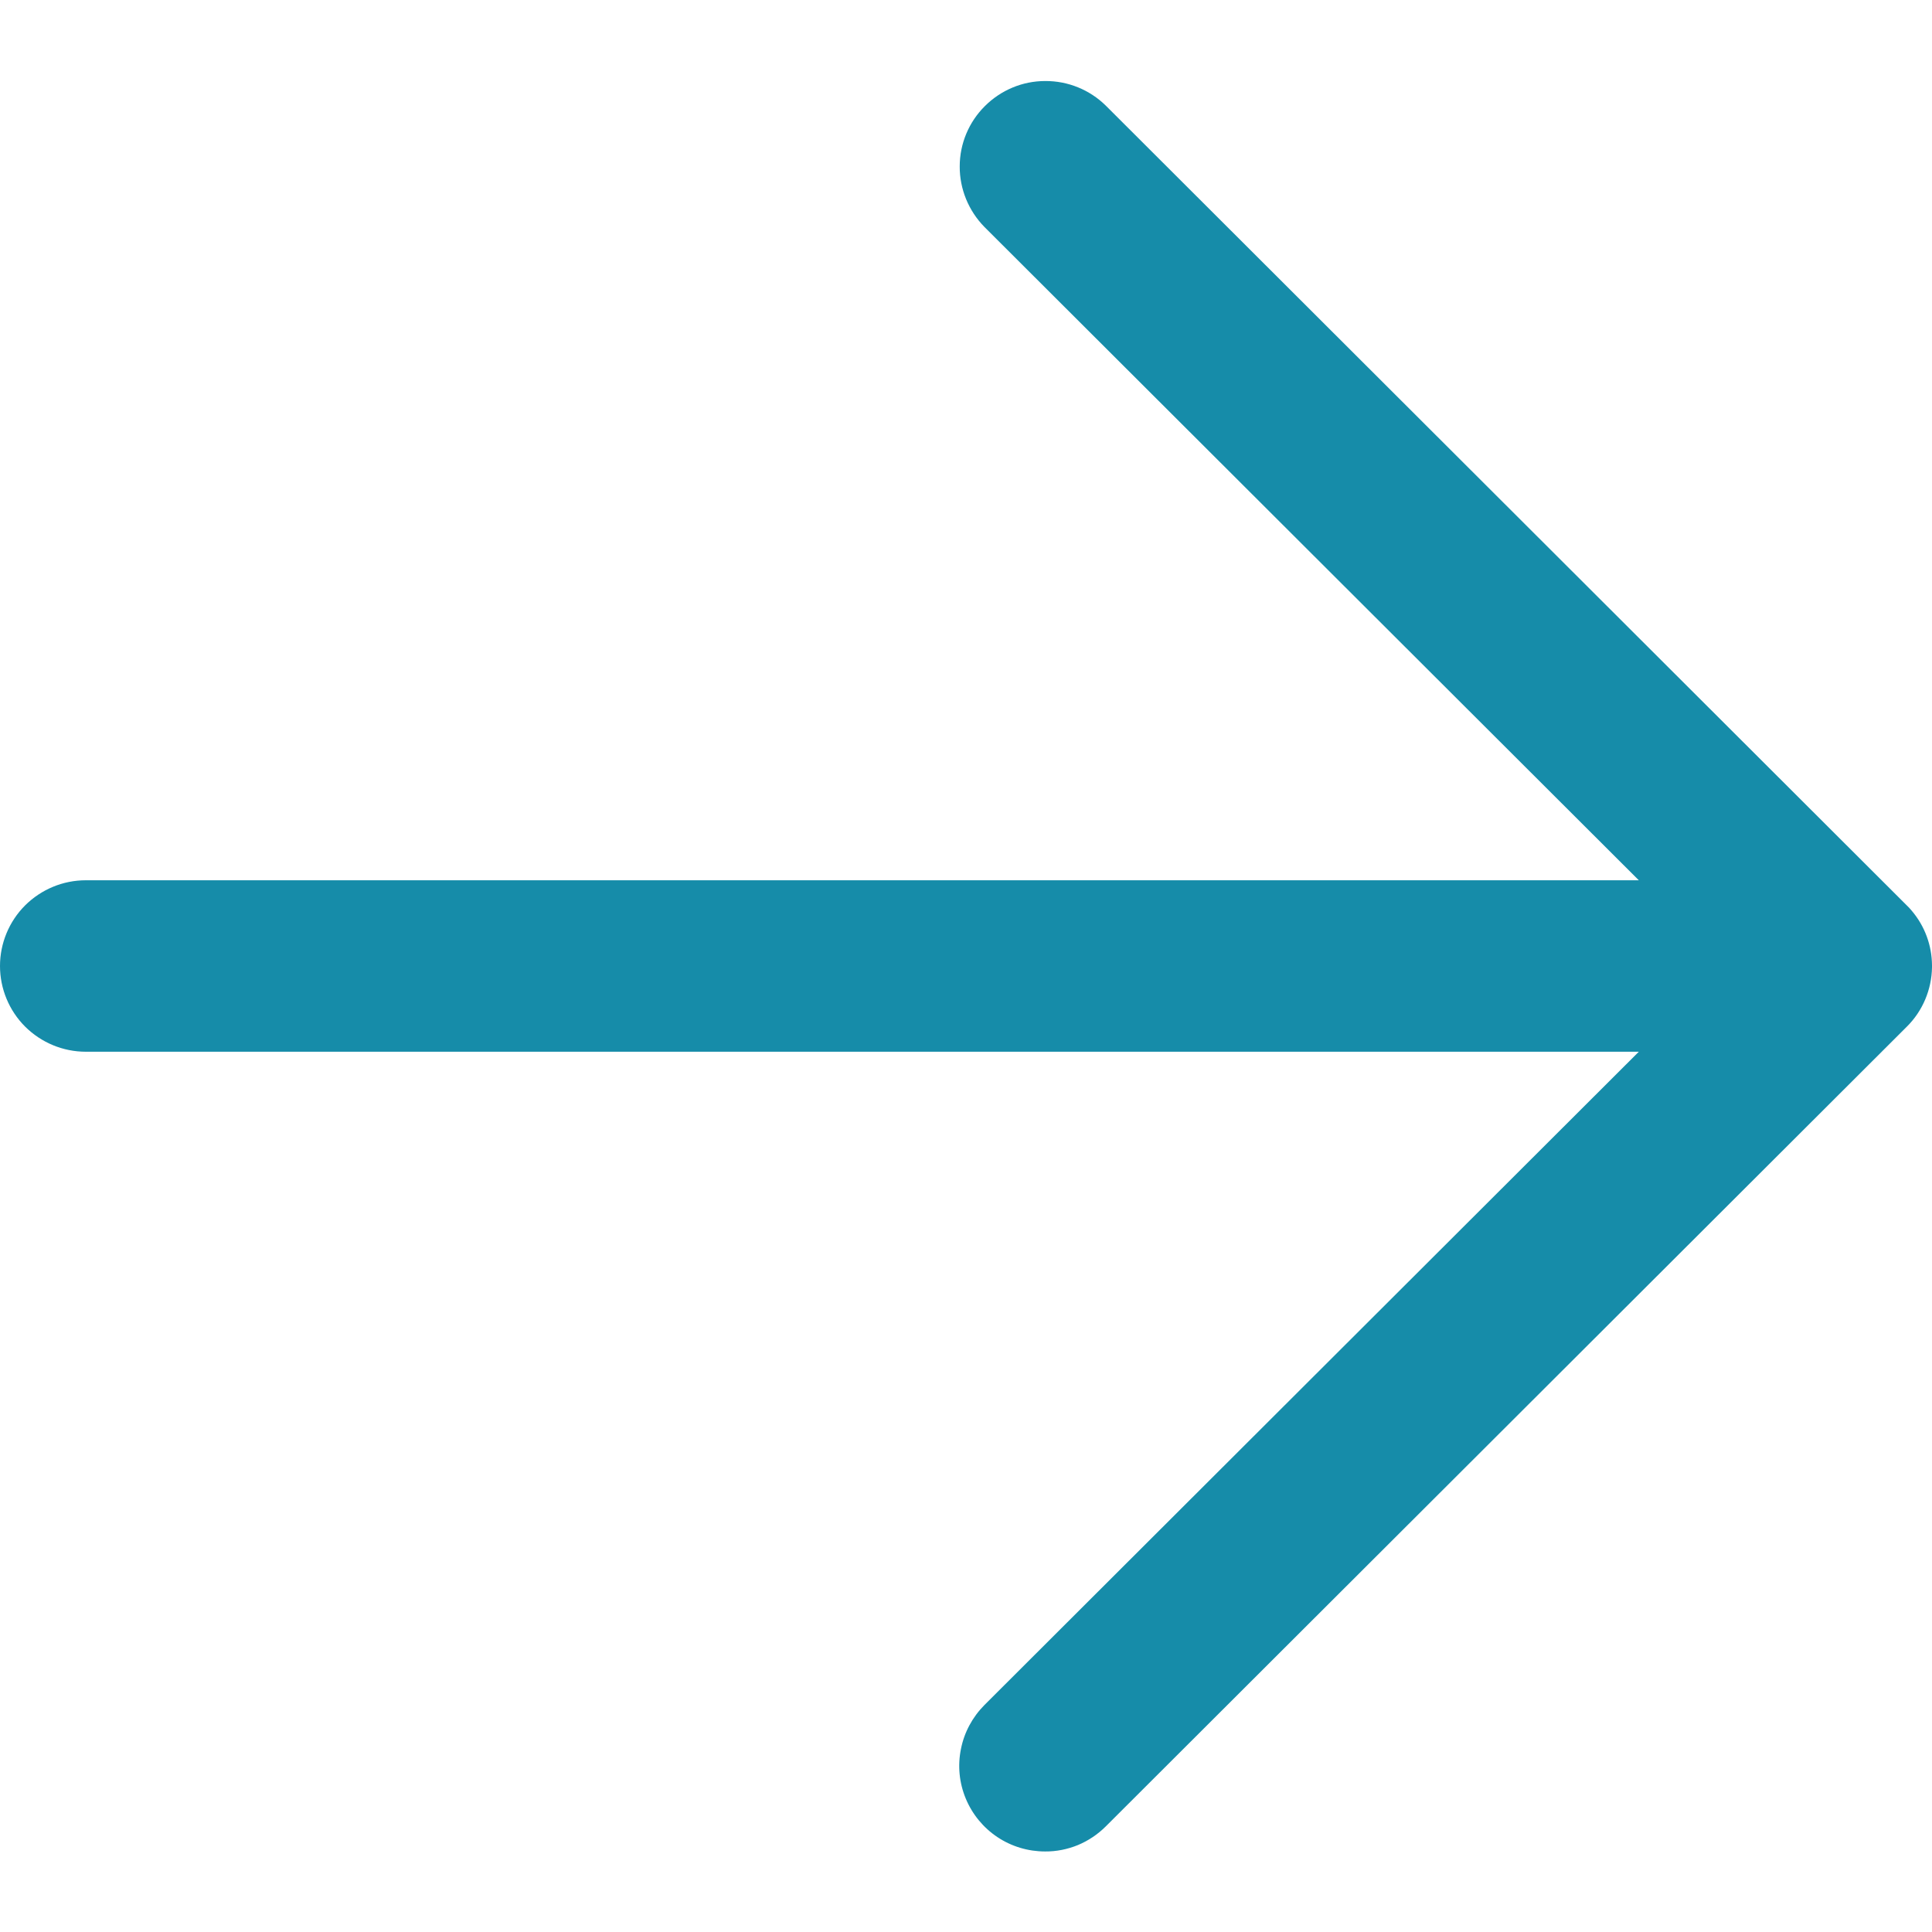 <svg width="16" height="16" viewBox="0 0 16 16" fill="none" xmlns="http://www.w3.org/2000/svg">
<path d="M8.655 15.333C8.514 15.333 8.377 15.292 8.26 15.214C8.143 15.136 8.052 15.025 7.998 14.895C7.944 14.765 7.93 14.623 7.958 14.485C7.985 14.347 8.053 14.221 8.152 14.121L13.572 8.71H0.711C0.522 8.71 0.342 8.635 0.208 8.502C0.075 8.369 0 8.188 0 8C0 7.812 0.075 7.631 0.208 7.498C0.342 7.365 0.522 7.29 0.711 7.29H13.572L8.152 1.879C8.021 1.745 7.947 1.565 7.948 1.378C7.948 1.191 8.023 1.011 8.156 0.879C8.289 0.746 8.468 0.671 8.656 0.671C8.844 0.67 9.024 0.743 9.158 0.875L15.787 7.494C15.803 7.509 15.818 7.525 15.832 7.542C15.94 7.669 15.999 7.829 16 7.995V7.997C16 8.001 16 8.005 16 8.009V8.011C15.997 8.195 15.923 8.372 15.792 8.502L9.158 15.125C9.092 15.191 9.013 15.244 8.927 15.28C8.841 15.315 8.748 15.334 8.655 15.333Z" fill="#168CA9"/>
</svg>
